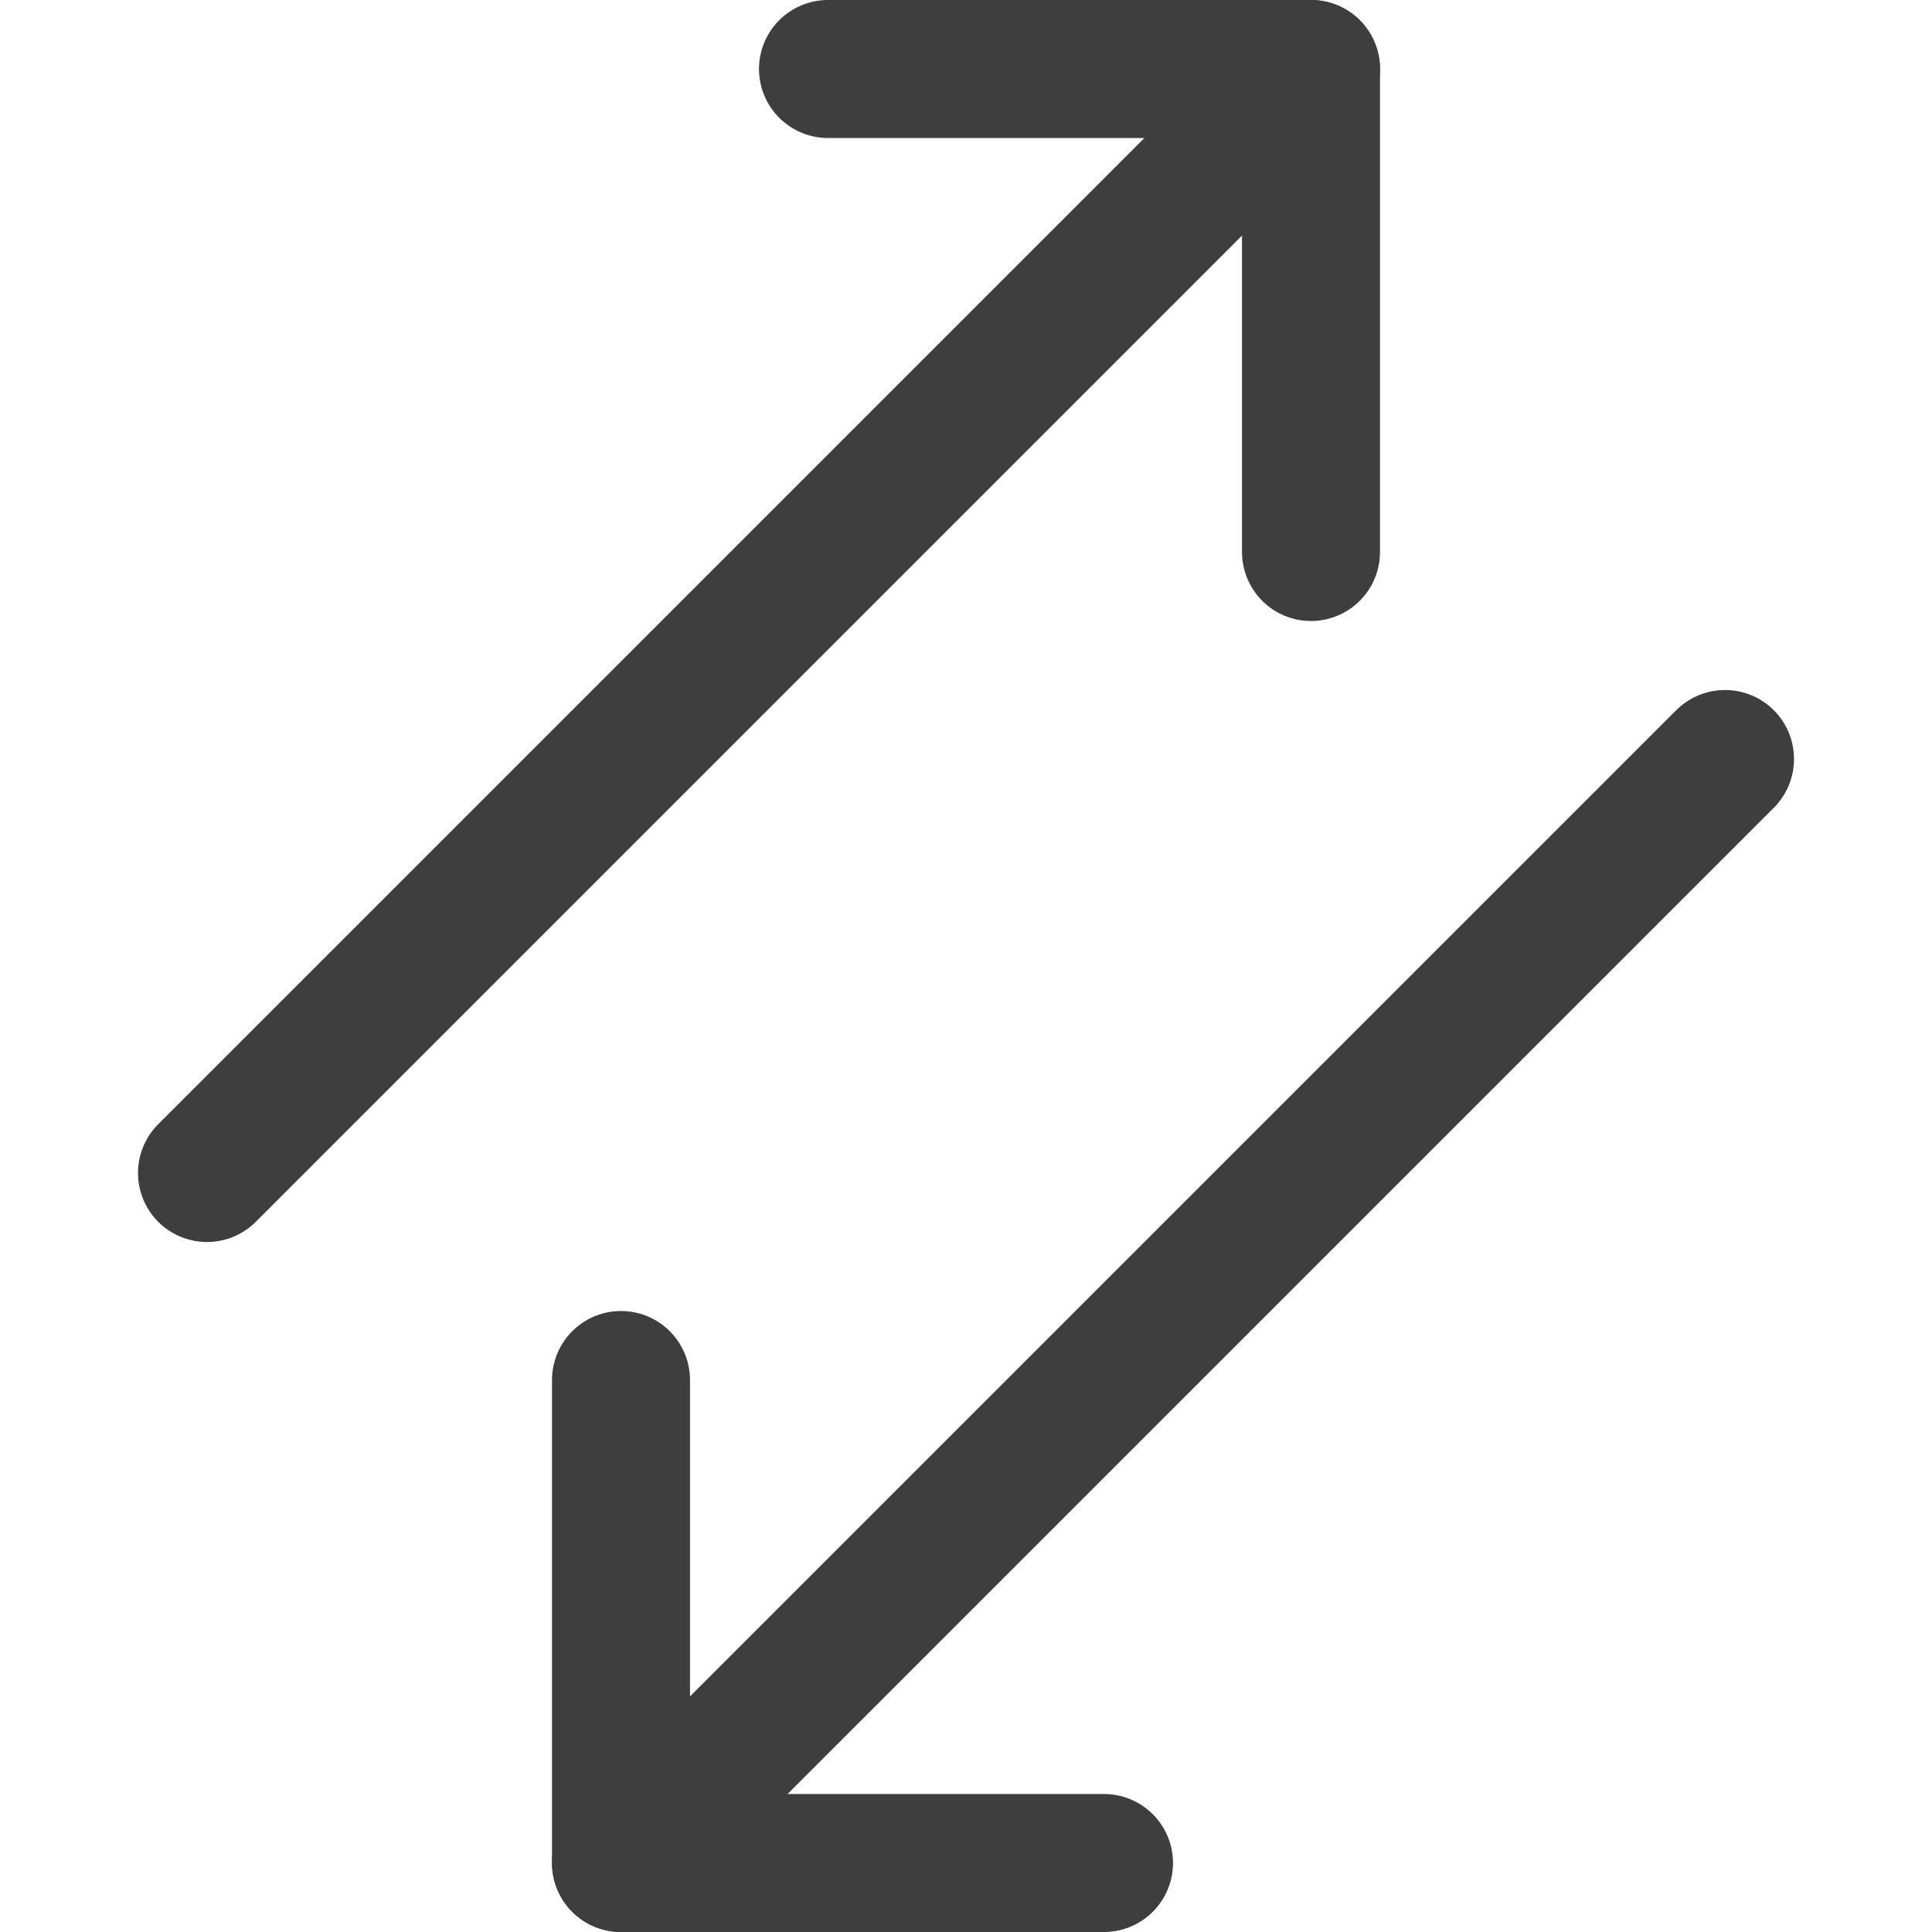 <svg xmlns="http://www.w3.org/2000/svg" fill="none" viewBox="0 0 14 14" height="48" width="48"><g><path id="Vector" stroke="#3e3e3e" stroke-linecap="round" stroke-linejoin="round" d="m1.5 8.5 8-8"></path><path id="Vector_2" stroke="#3e3e3e" stroke-linecap="round" stroke-linejoin="round" d="M9.5 4V.5H6"></path><path id="Vector_3" stroke="#3e3e3e" stroke-linecap="round" stroke-linejoin="round" d="m12.5 5.5-8 8"></path><path id="Vector_4" stroke="#3e3e3e" stroke-linecap="round" stroke-linejoin="round" d="M4.5 10v3.5H8"></path></g></svg>